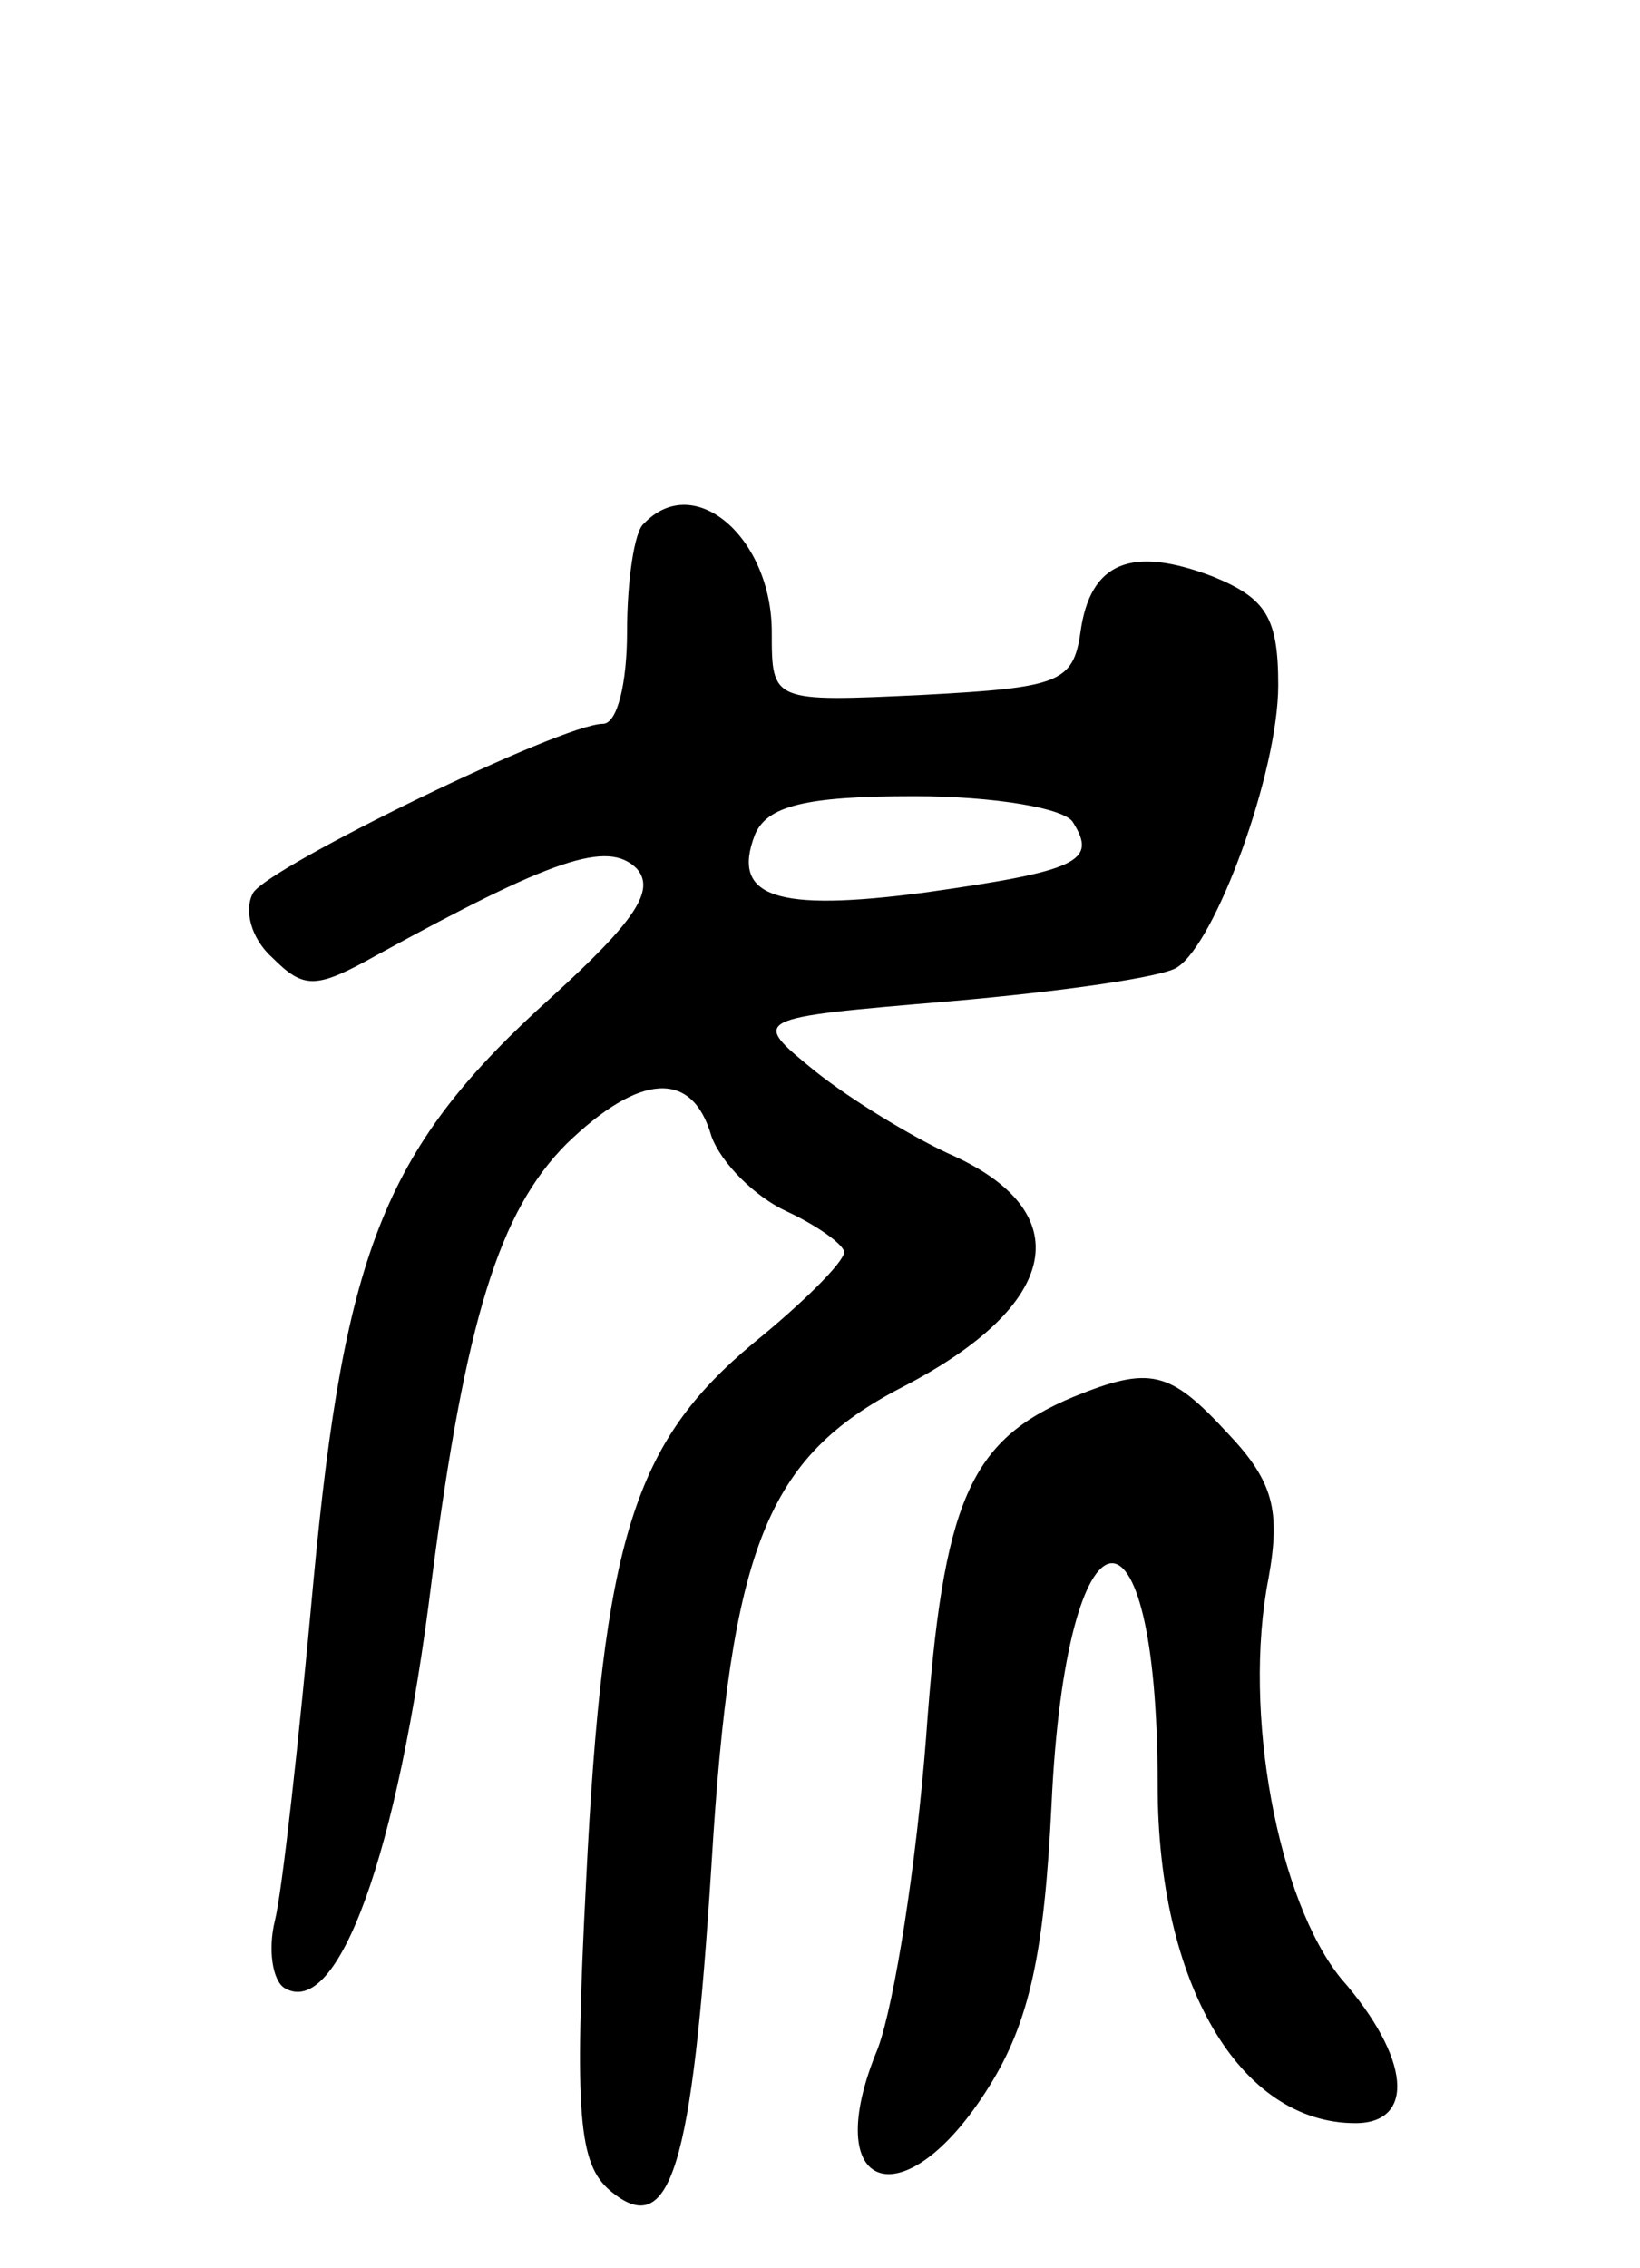 <svg version="1.0" xmlns="http://www.w3.org/2000/svg" width="68" height="94" viewBox="0 0 68 94" ><g transform="translate(0,94) scale(0.1,-0.1)" ><path d="M267 723 c-4 -3 -7 -24 -7 -45 0 -21 -4 -38 -10 -38 -17 0 -138 -59 -145 -70 -4 -7 -1 -19 8 -27 13 -13 18 -13 43 1 73 40 96 48 108 36 8 -9 -1 -22 -35 -53 -69 -62 -86 -104 -99 -242 -6 -66 -13 -129 -16 -141 -3 -12 -1 -25 4 -28 22 -13 47 55 61 169 14 108 28 153 56 181 30 29 52 31 60 3 4 -11 18 -25 31 -31 13 -6 24 -14 24 -17 0 -4 -17 -21 -38 -38 -49 -41 -62 -81 -69 -223 -5 -97 -3 -117 10 -128 25 -21 34 9 42 135 8 132 23 169 79 198 66 34 74 73 19 97 -15 7 -40 22 -55 34 -27 22 -27 22 56 29 46 4 88 10 94 14 16 10 42 81 42 117 0 28 -5 36 -27 45 -34 13 -51 6 -55 -23 -3 -21 -9 -23 -65 -26 -63 -3 -63 -3 -63 26 0 39 -32 67 -53 45z m178 -124 c10 -16 2 -20 -62 -29 -61 -8 -80 -2 -70 24 5 12 21 16 66 16 33 0 63 -5 66 -11z"/><path d="M445 361 c-43 -18 -54 -43 -61 -141 -4 -52 -13 -110 -20 -129 -25 -60 11 -72 46 -16 17 27 23 56 26 117 6 129 44 135 44 8 0 -82 34 -140 82 -140 25 0 23 27 -6 60 -26 32 -41 110 -30 166 5 28 2 40 -17 60 -24 26 -32 28 -64 15z"/></g></svg> 
